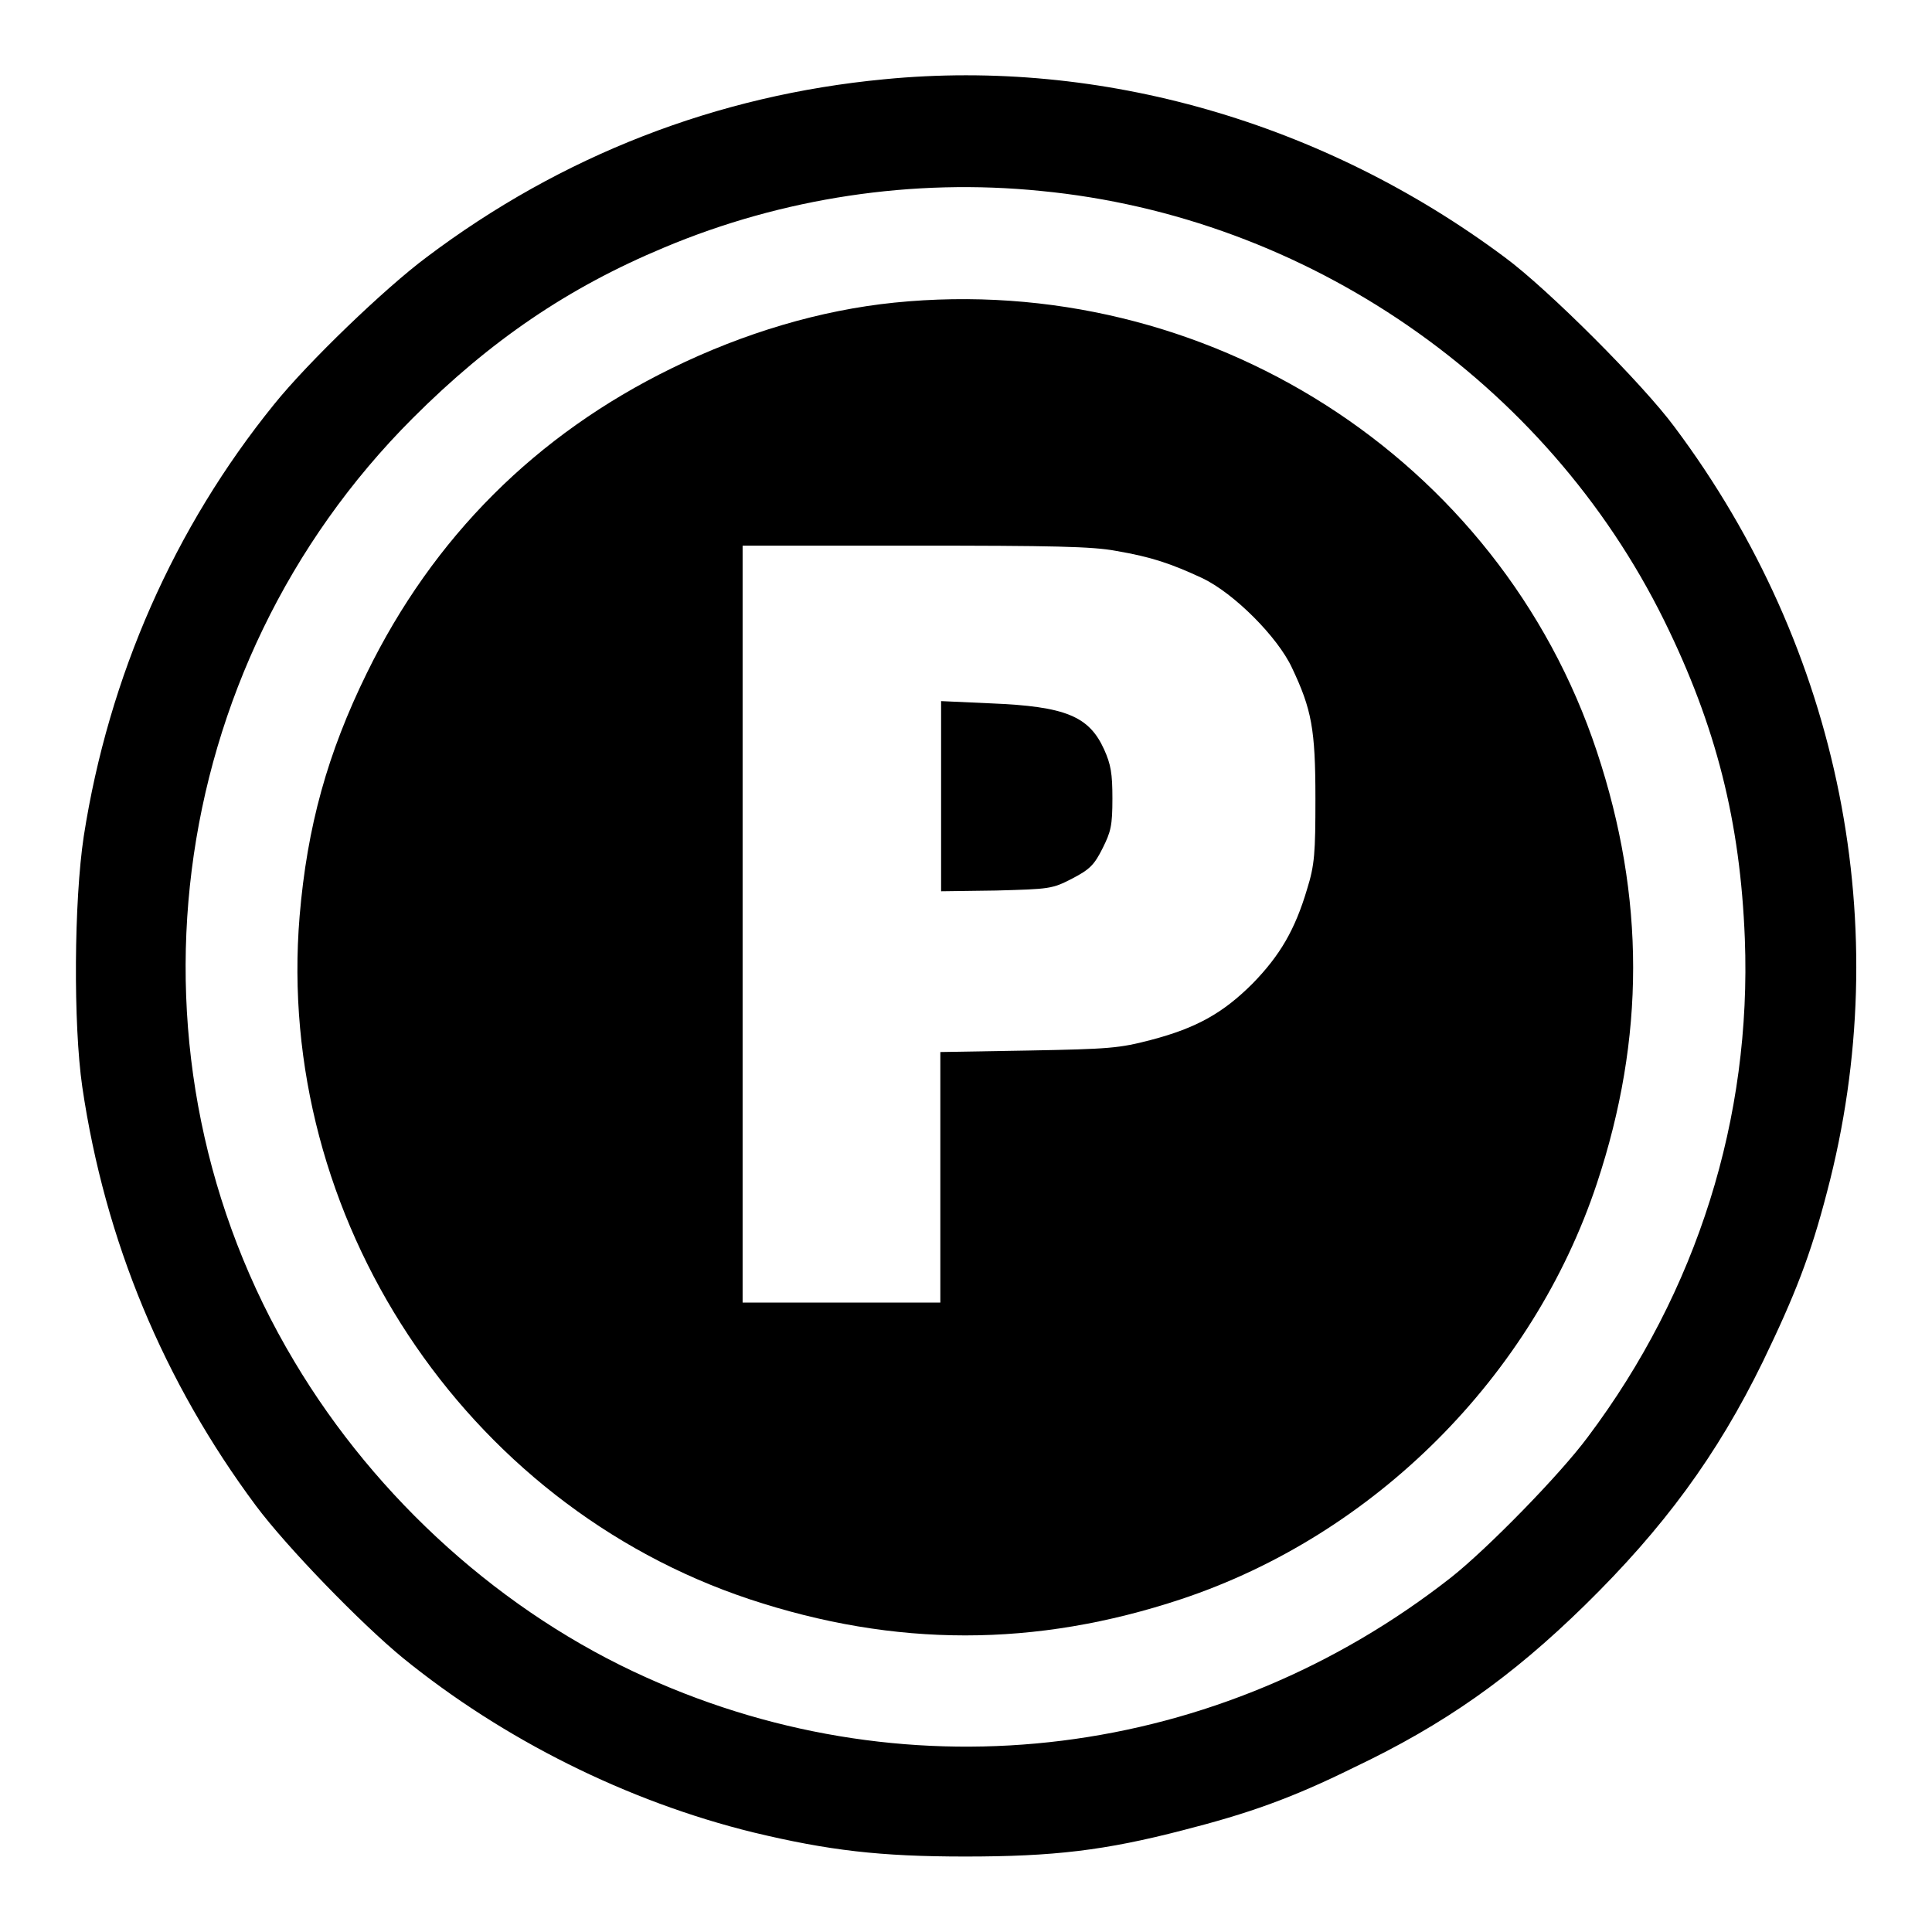 <?xml version="1.0" encoding="utf-8"?>
<!-- Svg Vector Icons : http://www.onlinewebfonts.com/icon -->
<!DOCTYPE svg PUBLIC "-//W3C//DTD SVG 1.1//EN" "http://www.w3.org/Graphics/SVG/1.1/DTD/svg11.dtd">
<svg version="1.1" xmlns="http://www.w3.org/2000/svg" xmlns:xlink="http://www.w3.org/1999/xlink" x="0px" y="0px" viewBox="0 0 256 256" enable-background="new 0 0 256 256" xml:space="preserve">
<g><g><g><path fill="#000000" d="M117.2,10.5C95,12.6,74.4,20.6,56.5,34.1C51,38.2,40.8,48,36.3,53.6c-13.2,16.3-21.9,36-25.2,57.2c-1.3,8.6-1.4,24.9-0.2,33.2c3,20.4,10.8,39.1,23,55.5c4.1,5.5,13.9,15.6,19.5,20.2c13.3,10.8,29.7,19,46.4,23.1c10,2.4,16.8,3.2,28.1,3.2c11.7,0,18.5-0.8,28.9-3.5c8.6-2.2,14.3-4.2,22.6-8.3c12-5.7,20.9-12,30.6-21.5c10.4-10.2,17.5-19.8,23.6-32.3c4.2-8.7,6.3-14,8.5-22.5c9.2-34.9,1.8-71.9-20.2-101.3c-4.2-5.7-16.8-18.3-22.5-22.5C175.4,16.2,145.9,7.7,117.2,10.5z M137.9,25.3c35.3,3.4,67,25.3,82.6,56.9c6.9,14,10.1,26.7,10.7,42.2c0.9,23.7-6.3,46.7-20.8,66c-3.7,5-13.3,14.8-18.1,18.6c-30.7,24.1-71.3,29.2-106.6,13.3c-19-8.5-35.8-23.6-46.7-41.9C15,140.3,21.5,88.6,54.7,55.4C65,45.1,75.3,38.1,88,32.8C103.7,26.2,121,23.6,137.9,25.3z"/><path fill="#000000" d="M118.5,40.1c-9.8,1-19.9,4-29.5,8.7c-18,8.8-31.6,22.4-40.4,40.4c-5.2,10.6-7.9,20.3-8.9,32.2c-3.3,39.9,21.8,77.9,59.6,90.5c19.3,6.4,37.9,6.4,57.2,0c25.6-8.5,46.6-29.5,55.1-55.1c6.4-19.3,6.4-37.9,0-57.2C198.7,60.7,159.8,35.9,118.5,40.1z M147.9,73c4.7,0.8,7.3,1.7,11.4,3.6c4.2,2,10,7.8,11.9,11.9c2.6,5.5,3.1,8.1,3.1,17.3c0,7.2-0.1,8.8-1.1,12c-1.6,5.4-3.6,8.8-7.2,12.5c-3.9,3.9-7.4,5.9-13.5,7.5c-4.2,1.1-5.5,1.2-16.2,1.4l-11.7,0.2v16.6v16.6h-13.2H98.4v-50.1V72.3h22.8C139.3,72.3,144.8,72.4,147.9,73z"/><path fill="#000000" d="M124.7,105.5v12.6l7.3-0.1c7.1-0.2,7.4-0.2,10.1-1.6c2.3-1.2,2.9-1.8,4-4c1.1-2.2,1.3-3,1.3-6.6c0-3.3-0.2-4.5-1.1-6.5c-2-4.4-5.1-5.7-15-6.1l-6.6-0.3L124.7,105.5L124.7,105.5z"/></g></g></g>
</svg>